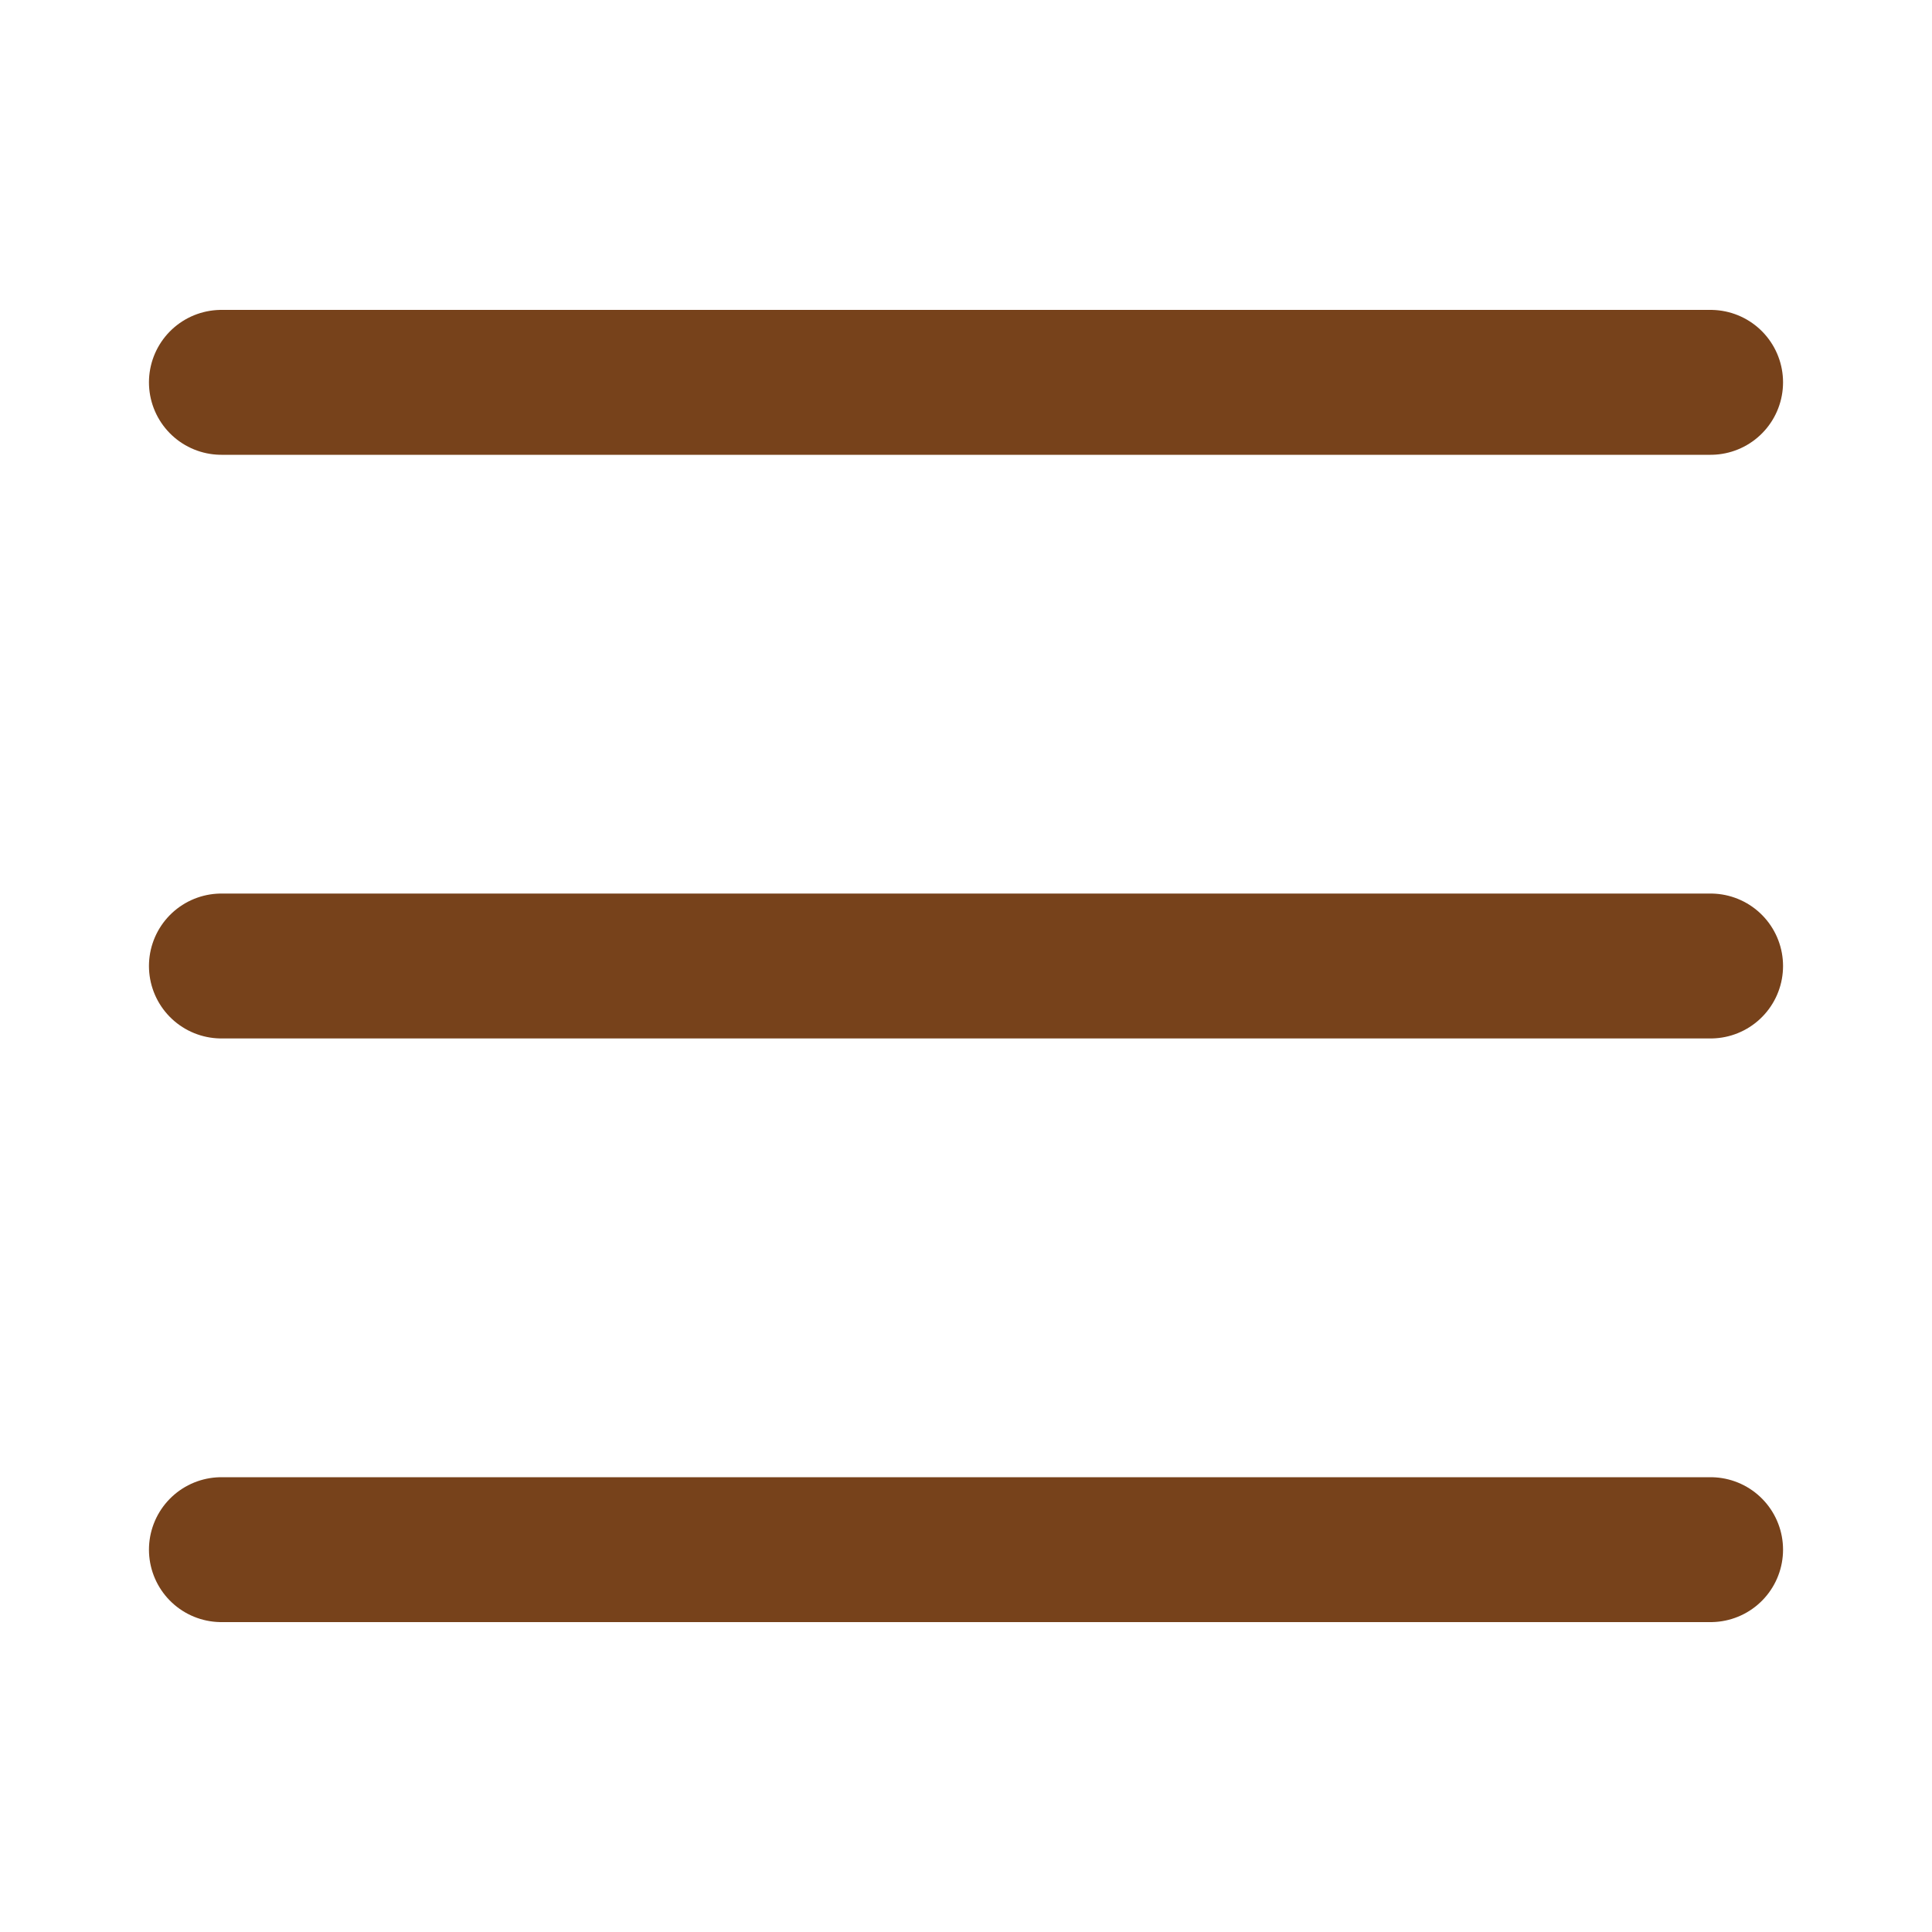 <svg width="20" height="20" viewBox="0 0 20 20" fill="none" xmlns="http://www.w3.org/2000/svg">
<path d="M2.292 3.958H17.708M2.292 10H17.708M2.292 16.042H17.708" stroke="#77421B" stroke-width="1.5" stroke-linecap="round" stroke-linejoin="round"/>
</svg>
